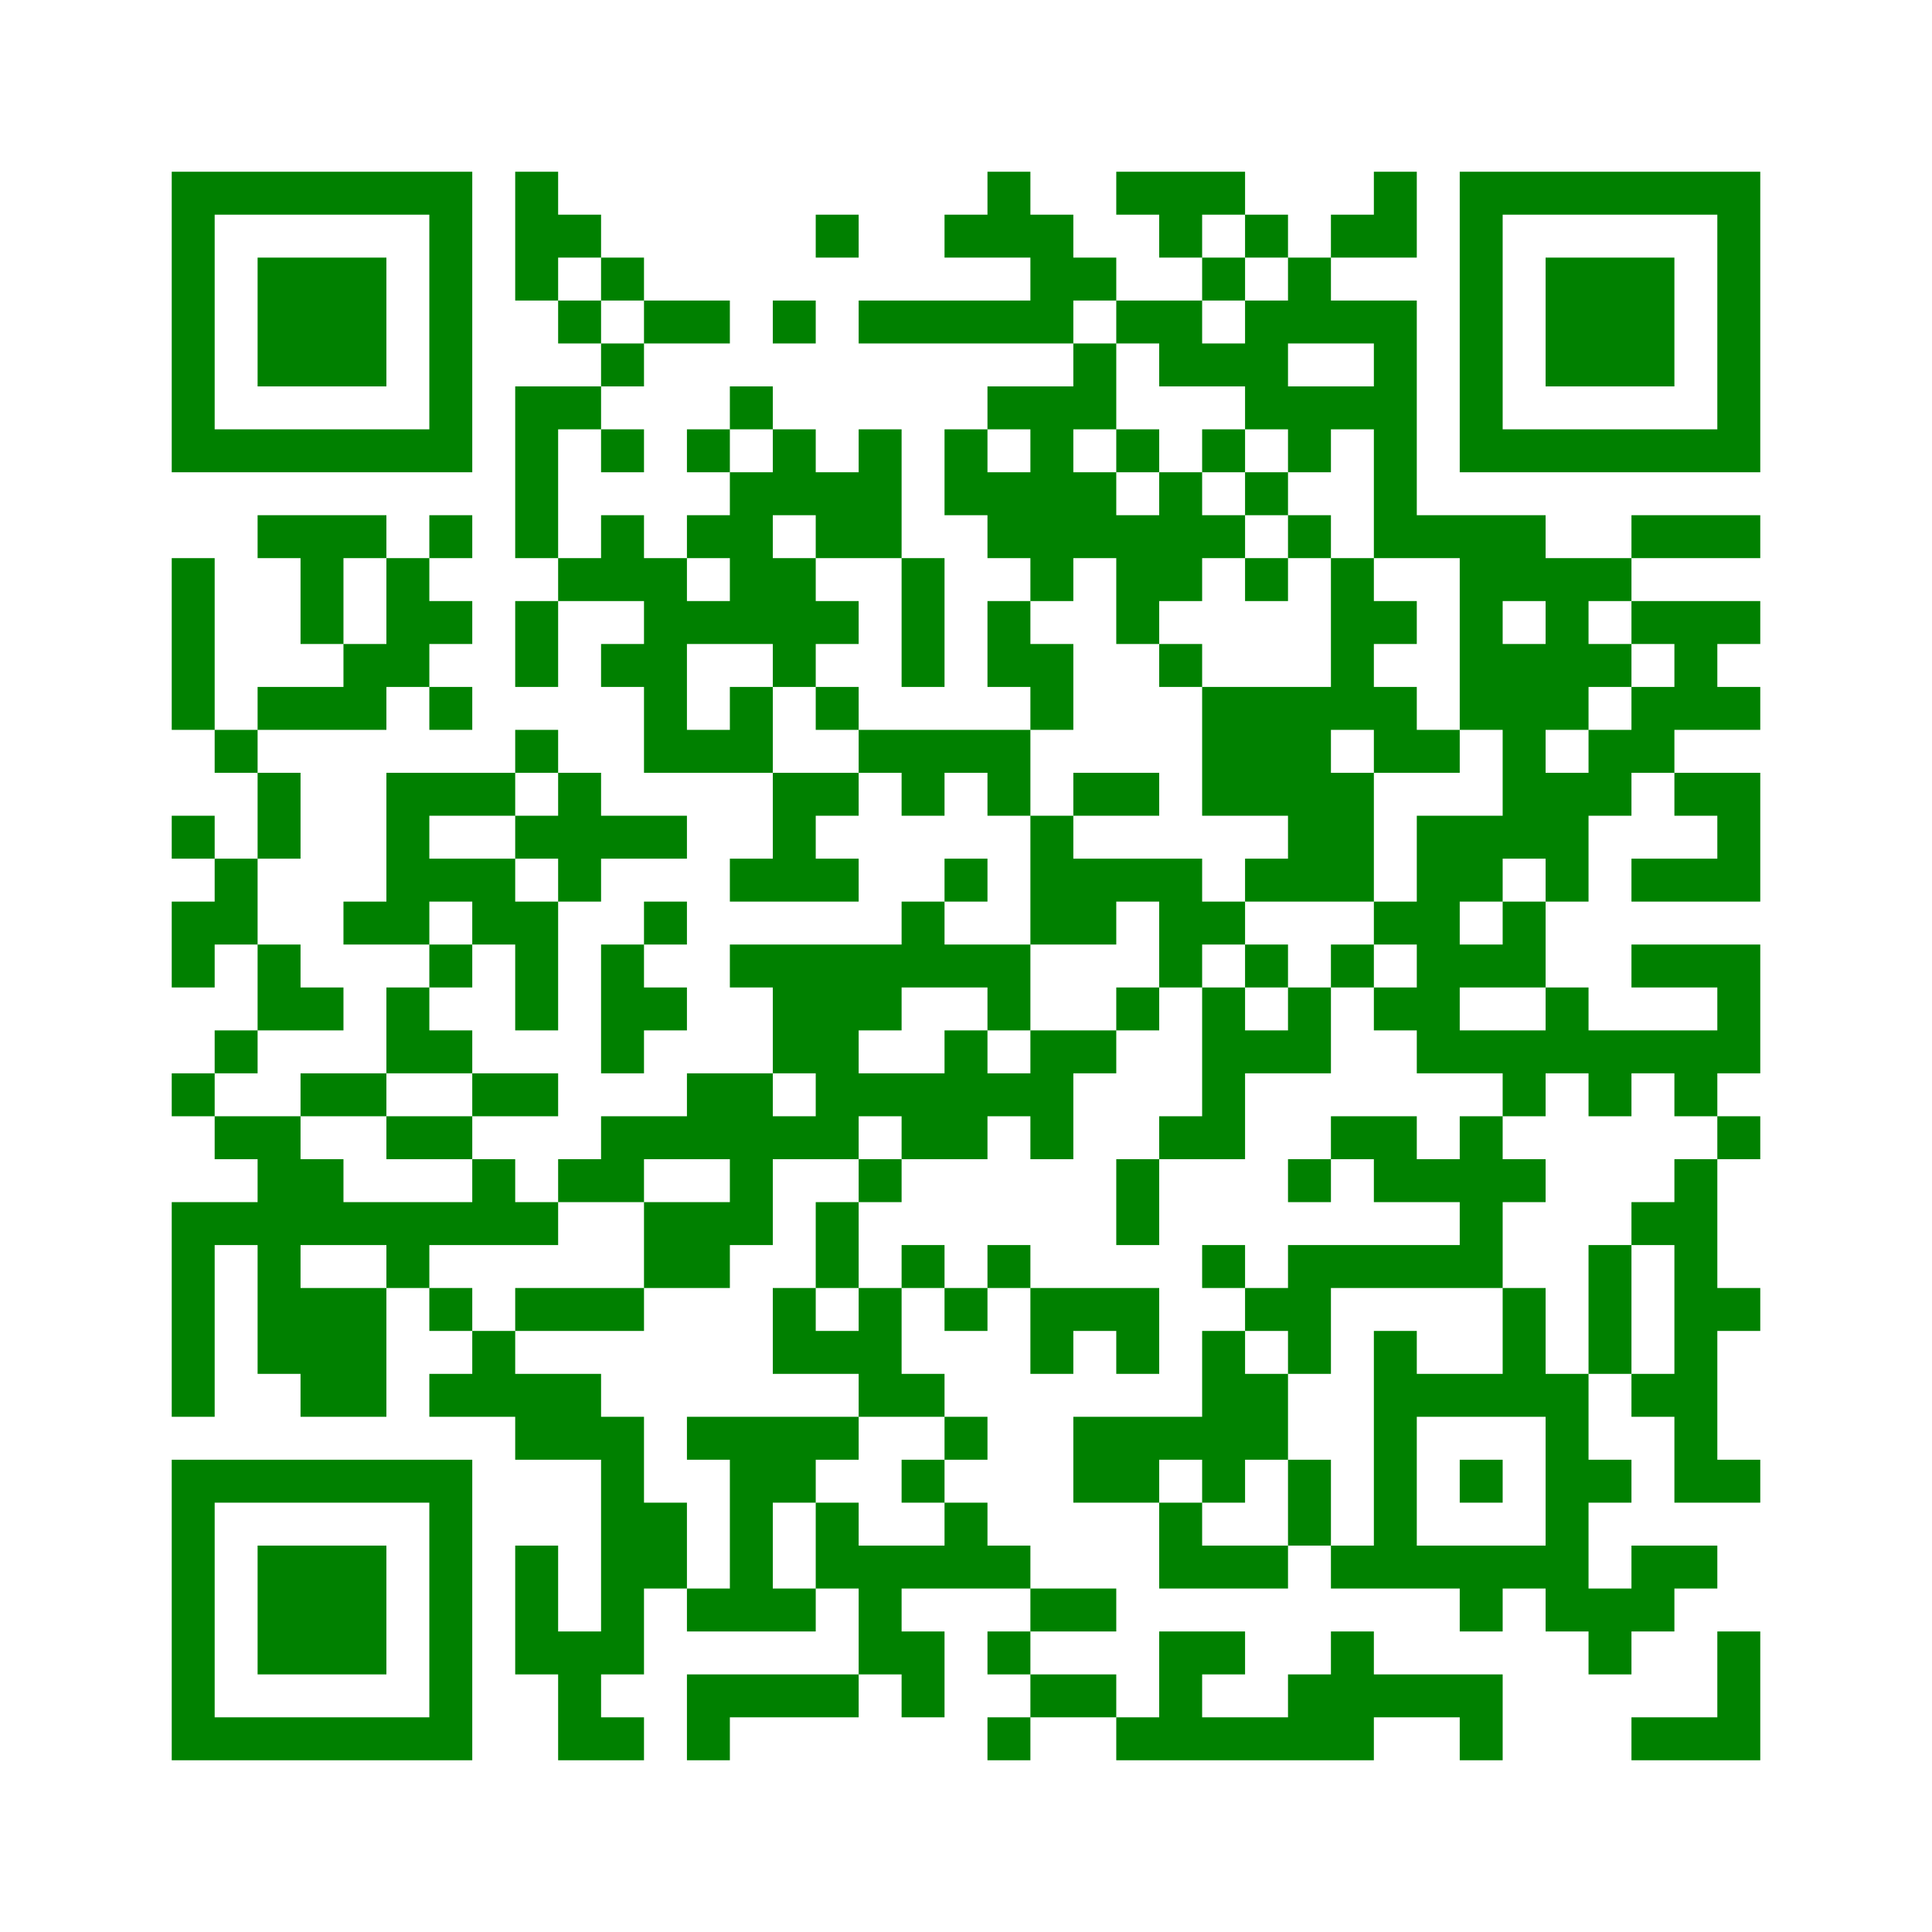 ﻿<?xml version="1.0" encoding="UTF-8"?>
<!DOCTYPE svg PUBLIC "-//W3C//DTD SVG 1.1//EN" "http://www.w3.org/Graphics/SVG/1.1/DTD/svg11.dtd">
<svg xmlns="http://www.w3.org/2000/svg" version="1.1" viewBox="0 0 45 45" stroke="none">
	<rect width="100%" height="100%" fill="white"/>
	<path d="M4,4h7v1h-7z M12,4h1v3h-1z M23,4h1v2h-1z M26,4h3v1h-3z M32,4h1v2h-1z M34,4h7v1h-7z M4,5h1v6h-1z M10,5h1v6h-1z M13,5h1v1h-1z M19,5h1v1h-1z M22,5h1v1h-1z M24,5h1v3h-1z M27,5h1v1h-1z M29,5h1v1h-1z M31,5h1v1h-1z M34,5h1v6h-1z M40,5h1v6h-1z M6,6h3v3h-3z M14,6h1v1h-1z M25,6h1v1h-1z M28,6h1v1h-1z M30,6h1v2h-1z M36,6h3v3h-3z M13,7h1v1h-1z M15,7h2v1h-2z M18,7h1v1h-1z M20,7h4v1h-4z M26,7h2v1h-2z M29,7h1v3h-1z M31,7h2v1h-2z M14,8h1v1h-1z M25,8h1v2h-1z M27,8h2v1h-2z M32,8h1v5h-1z M12,9h1v4h-1z M13,9h1v1h-1z M17,9h1v1h-1z M23,9h2v1h-2z M30,9h2v1h-2z M5,10h5v1h-5z M14,10h1v1h-1z M16,10h1v1h-1z M18,10h1v2h-1z M20,10h1v3h-1z M22,10h1v2h-1z M24,10h1v4h-1z M26,10h1v1h-1z M28,10h1v1h-1z M30,10h1v1h-1z M35,10h5v1h-5z M17,11h1v4h-1z M19,11h1v2h-1z M23,11h1v2h-1z M25,11h1v2h-1z M27,11h1v3h-1z M29,11h1v1h-1z M6,12h3v1h-3z M10,12h1v1h-1z M14,12h1v2h-1z M16,12h1v1h-1z M26,12h1v3h-1z M28,12h1v1h-1z M30,12h1v1h-1z M33,12h3v1h-3z M38,12h3v1h-3z M4,13h1v4h-1z M7,13h1v2h-1z M9,13h1v3h-1z M13,13h1v1h-1z M15,13h1v5h-1z M18,13h1v3h-1z M21,13h1v3h-1z M29,13h1v1h-1z M31,13h1v4h-1z M34,13h4v1h-4z M10,14h1v1h-1z M12,14h1v2h-1z M16,14h1v1h-1z M19,14h1v1h-1z M23,14h1v2h-1z M32,14h1v1h-1z M34,14h1v3h-1z M36,14h1v3h-1z M38,14h3v1h-3z M8,15h1v2h-1z M14,15h1v1h-1z M24,15h1v2h-1z M27,15h1v1h-1z M35,15h1v5h-1z M37,15h1v1h-1z M39,15h1v2h-1z M6,16h2v1h-2z M10,16h1v1h-1z M17,16h1v2h-1z M19,16h1v1h-1z M28,16h3v3h-3z M32,16h1v2h-1z M38,16h1v2h-1z M40,16h1v1h-1z M5,17h1v1h-1z M12,17h1v1h-1z M16,17h1v1h-1z M20,17h4v1h-4z M33,17h1v1h-1z M37,17h1v2h-1z M6,18h1v2h-1z M9,18h1v4h-1z M10,18h2v1h-2z M13,18h1v3h-1z M18,18h1v3h-1z M19,18h1v1h-1z M21,18h1v1h-1z M23,18h1v1h-1z M25,18h2v1h-2z M31,18h1v3h-1z M36,18h1v3h-1z M39,18h2v1h-2z M4,19h1v1h-1z M12,19h1v1h-1z M14,19h2v1h-2z M24,19h1v3h-1z M30,19h1v2h-1z M33,19h1v6h-1z M34,19h1v2h-1z M40,19h1v2h-1z M5,20h1v2h-1z M10,20h2v1h-2z M17,20h1v1h-1z M19,20h1v1h-1z M22,20h1v1h-1z M25,20h3v1h-3z M29,20h1v1h-1z M38,20h2v1h-2z M4,21h1v2h-1z M8,21h1v1h-1z M11,21h2v1h-2z M15,21h1v1h-1z M21,21h1v2h-1z M25,21h1v1h-1z M27,21h2v1h-2z M32,21h1v1h-1z M35,21h1v2h-1z M6,22h1v2h-1z M10,22h1v1h-1z M12,22h1v2h-1z M14,22h1v3h-1z M17,22h4v1h-4z M22,22h2v1h-2z M27,22h1v1h-1z M29,22h1v1h-1z M31,22h1v1h-1z M34,22h1v1h-1z M38,22h3v1h-3z M7,23h1v1h-1z M9,23h1v2h-1z M15,23h1v1h-1z M18,23h2v2h-2z M20,23h1v1h-1z M23,23h1v1h-1z M26,23h1v1h-1z M28,23h1v4h-1z M30,23h1v2h-1z M32,23h1v1h-1z M36,23h1v2h-1z M40,23h1v2h-1z M5,24h1v1h-1z M10,24h1v1h-1z M22,24h1v3h-1z M24,24h1v3h-1z M25,24h1v1h-1z M29,24h1v1h-1z M34,24h2v1h-2z M37,24h3v1h-3z M4,25h1v1h-1z M7,25h2v1h-2z M11,25h2v1h-2z M16,25h2v2h-2z M19,25h3v1h-3z M23,25h1v1h-1z M35,25h1v1h-1z M37,25h1v1h-1z M39,25h1v1h-1z M5,26h2v1h-2z M9,26h2v1h-2z M14,26h2v1h-2z M18,26h2v1h-2z M21,26h1v1h-1z M27,26h1v1h-1z M31,26h2v1h-2z M34,26h1v4h-1z M40,26h1v1h-1z M6,27h1v5h-1z M7,27h1v2h-1z M11,27h1v2h-1z M13,27h2v1h-2z M17,27h1v2h-1z M20,27h1v1h-1z M26,27h1v2h-1z M30,27h1v1h-1z M32,27h2v1h-2z M35,27h1v1h-1z M39,27h1v8h-1z M4,28h1v5h-1z M5,28h1v1h-1z M8,28h3v1h-3z M12,28h1v1h-1z M15,28h2v2h-2z M19,28h1v2h-1z M38,28h1v1h-1z M9,29h1v1h-1z M21,29h1v1h-1z M23,29h1v1h-1z M28,29h1v1h-1z M30,29h4v1h-4z M37,29h1v3h-1z M7,30h2v3h-2z M10,30h1v1h-1z M12,30h3v1h-3z M18,30h1v2h-1z M20,30h1v3h-1z M22,30h1v1h-1z M24,30h3v1h-3z M29,30h2v1h-2z M35,30h1v3h-1z M40,30h1v1h-1z M11,31h1v2h-1z M19,31h1v1h-1z M24,31h1v1h-1z M26,31h1v1h-1z M28,31h1v4h-1z M30,31h1v1h-1z M32,31h1v6h-1z M10,32h1v1h-1z M12,32h2v2h-2z M21,32h1v1h-1z M29,32h1v2h-1z M33,32h2v1h-2z M36,32h1v6h-1z M38,32h1v1h-1z M14,33h1v6h-1z M16,33h4v1h-4z M22,33h1v1h-1z M25,33h2v2h-2z M27,33h1v1h-1z M4,34h7v1h-7z M17,34h1v4h-1z M18,34h1v1h-1z M21,34h1v1h-1z M30,34h1v2h-1z M34,34h1v1h-1z M37,34h1v1h-1z M40,34h1v1h-1z M4,35h1v6h-1z M10,35h1v6h-1z M15,35h1v2h-1z M19,35h1v2h-1z M22,35h1v2h-1z M27,35h1v2h-1z M6,36h3v3h-3z M12,36h1v3h-1z M20,36h1v3h-1z M21,36h1v1h-1z M23,36h1v1h-1z M28,36h2v1h-2z M31,36h1v1h-1z M33,36h3v1h-3z M38,36h2v1h-2z M16,37h1v1h-1z M18,37h1v1h-1z M24,37h2v1h-2z M34,37h1v1h-1z M37,37h2v1h-2z M13,38h1v3h-1z M21,38h1v2h-1z M23,38h1v1h-1z M27,38h1v3h-1z M28,38h1v1h-1z M31,38h1v3h-1z M37,38h1v1h-1z M40,38h1v3h-1z M16,39h4v1h-4z M24,39h2v1h-2z M30,39h1v2h-1z M32,39h3v1h-3z M5,40h5v1h-5z M14,40h1v1h-1z M16,40h1v1h-1z M23,40h1v1h-1z M26,40h1v1h-1z M28,40h2v1h-2z M34,40h1v1h-1z M38,40h2v1h-2z" fill="green"/>
</svg>
